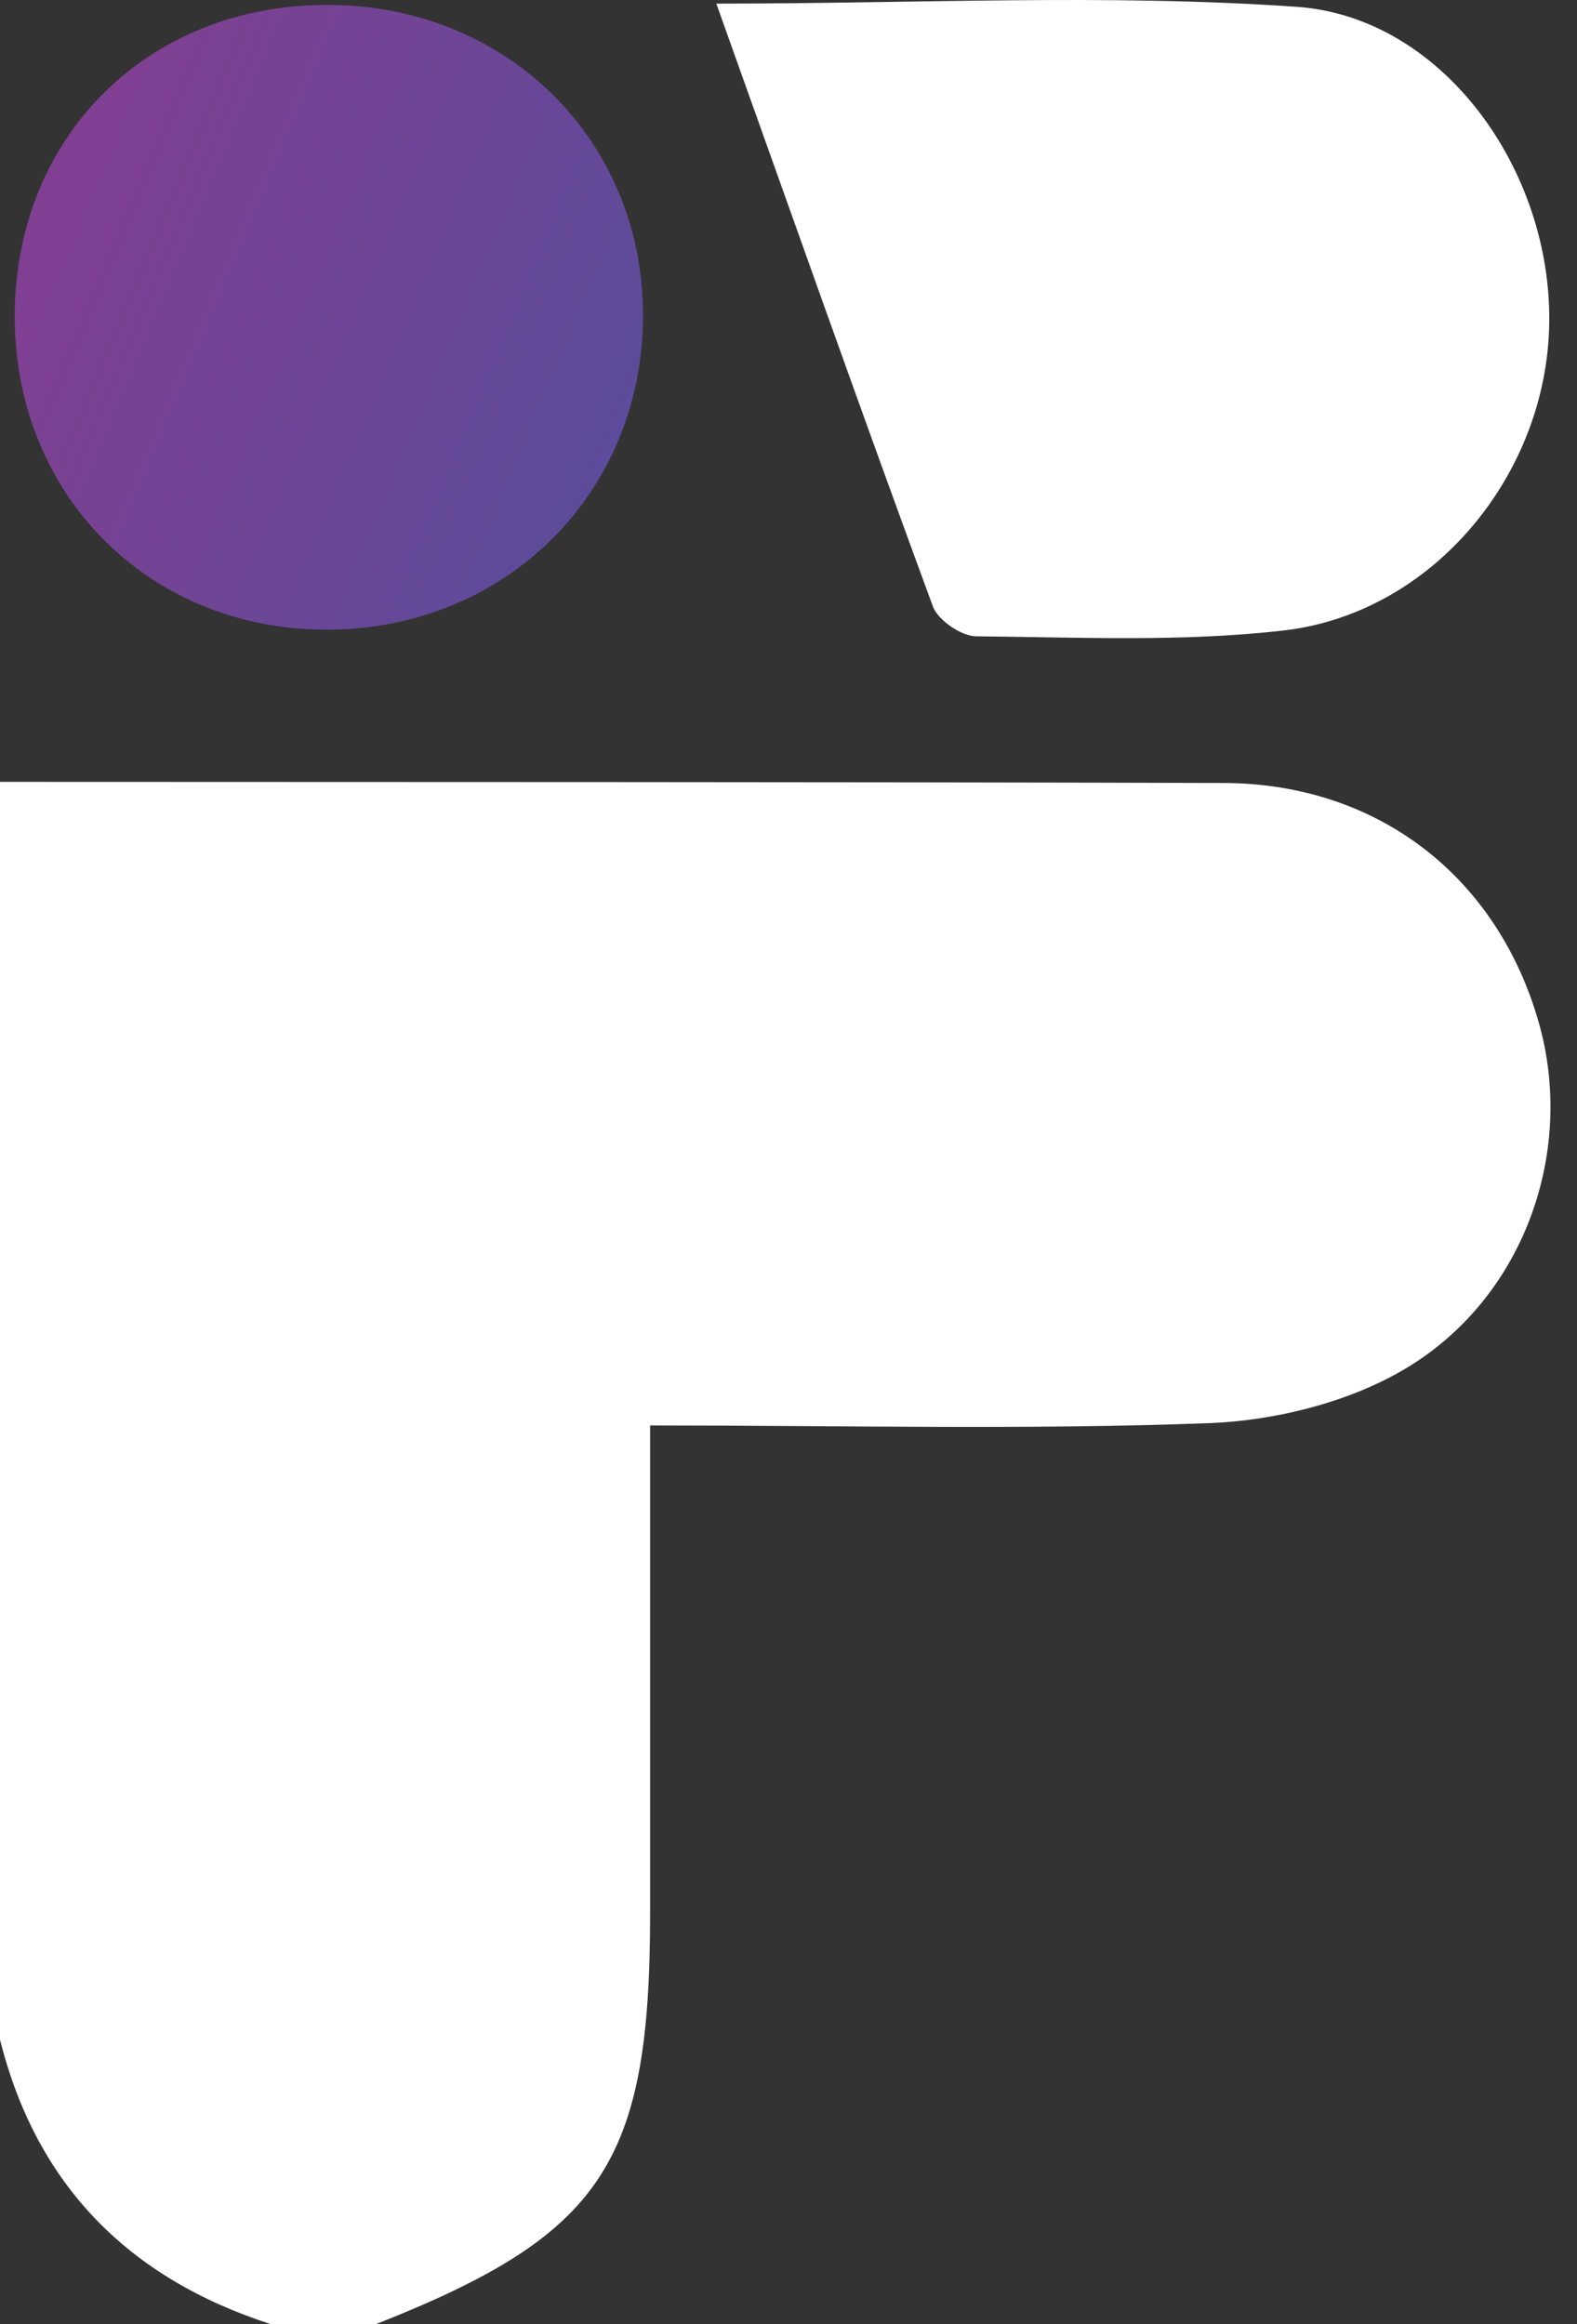 <svg xmlns="http://www.w3.org/2000/svg" fill="none" viewBox="0 0 38 56" height="56" width="38">
<rect x="0" y="0" width="38" height="56" fill="#333333" stroke="none"/>
<path fill="white" d="M0 18.839C9.829 18.844 19.658 18.839 29.481 18.866C33.201 18.877 36.081 21.124 37.08 24.642C37.974 27.79 36.698 31.373 33.736 33.053C32.389 33.817 30.687 34.231 29.127 34.291C24.736 34.455 20.34 34.346 15.665 34.346V37.106C15.665 40.106 15.665 43.111 15.665 46.111C15.665 52.133 14.52 53.846 9.06 56H6.524C3.098 54.893 0.878 52.651 0 49.144L0 18.839Z"></path>
<path fill="white" d="M17.264 0.087C22.119 0.087 26.701 -0.153 31.244 0.164C34.751 0.409 37.386 4.074 37.331 7.783C37.282 11.427 34.533 14.776 30.933 15.191C28.489 15.474 25.997 15.354 23.526 15.332C23.166 15.332 22.604 14.945 22.479 14.612C20.722 9.84 19.032 5.04 17.259 0.082L17.264 0.087Z"></path>
<path fill="url(#paint0_linear_3946_1040)" d="M7.886 0.118C12.184 0.118 15.479 3.342 15.495 7.569C15.511 11.878 12.168 15.194 7.826 15.172C3.555 15.151 0.343 11.894 0.354 7.602C0.37 3.282 3.555 0.118 7.886 0.118Z"></path>
<defs>
<linearGradient gradientUnits="userSpaceOnUse" y2="10.814" x2="15.446" y1="4.951" x1="1.488" id="paint0_linear_3946_1040">
<stop stop-color="#803F92"></stop>
<stop stop-color="#5B4C9B" offset="1"></stop>
</linearGradient>
</defs>
</svg>
